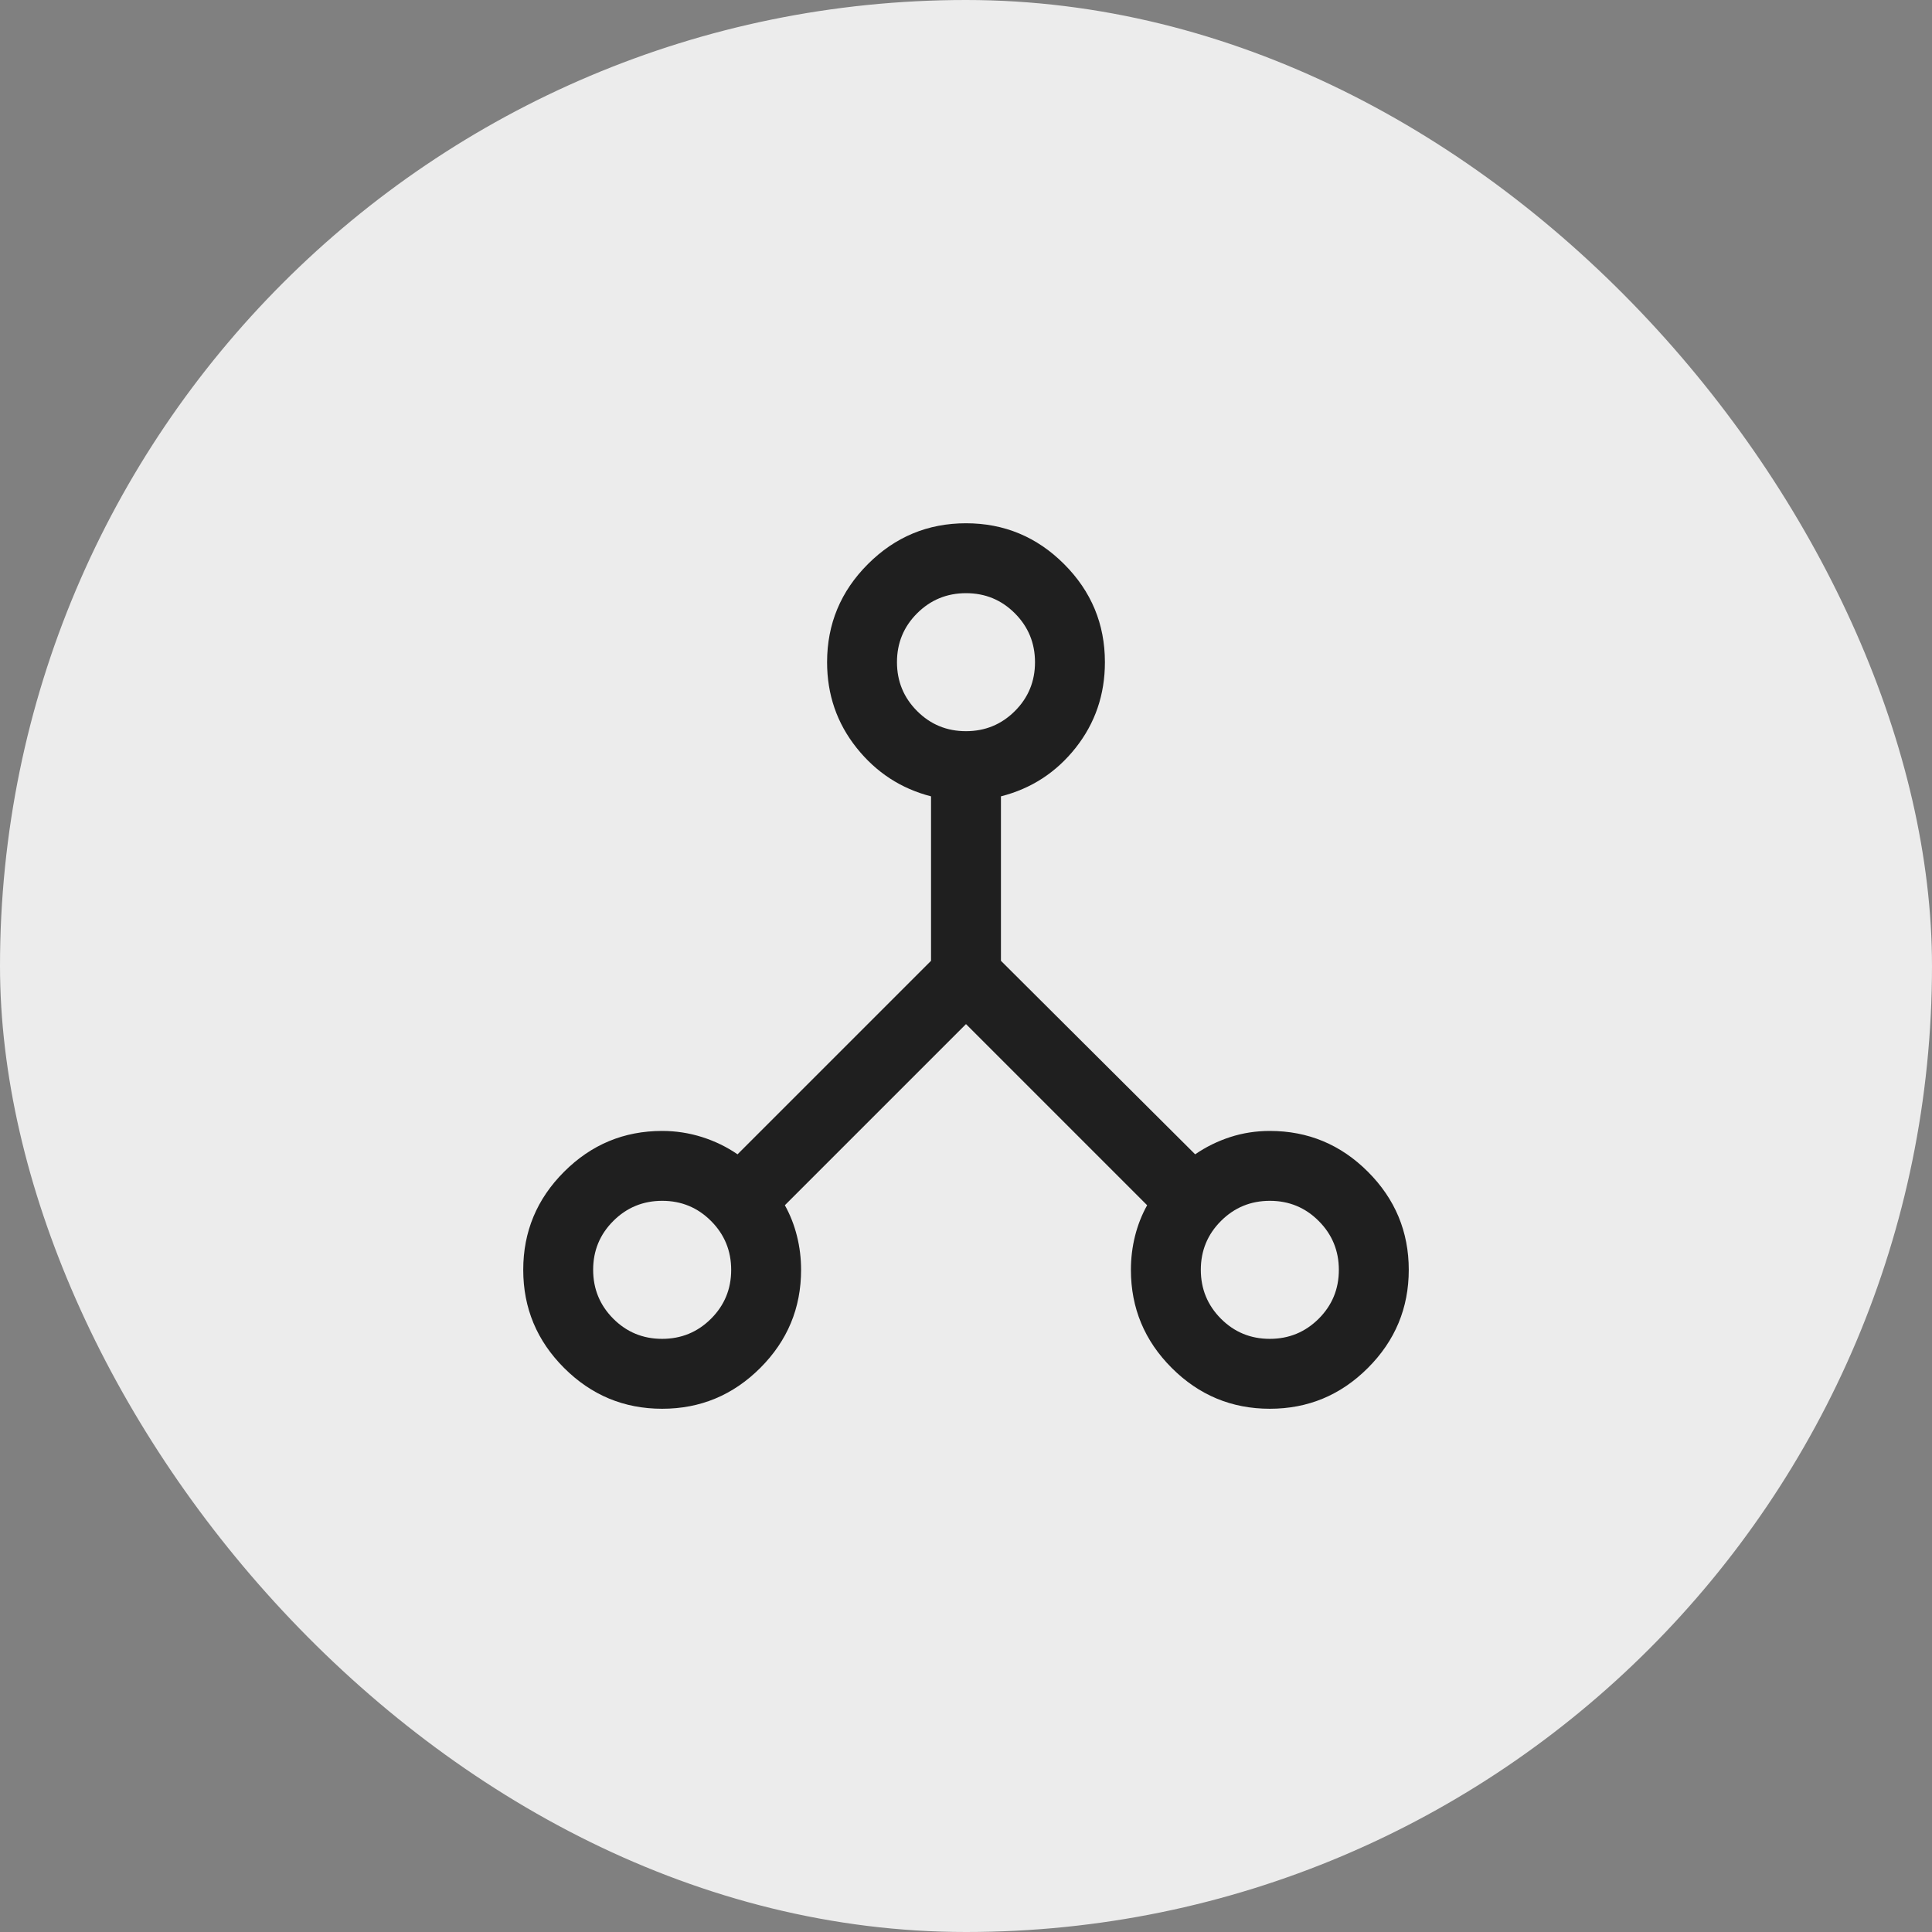 <?xml version="1.0" encoding="utf-8"?>
<svg xmlns="http://www.w3.org/2000/svg" fill="none" height="100%" overflow="visible" preserveAspectRatio="none" style="display: block;" viewBox="0 0 70 70" width="100%">
<rect x="0" y="0" width="70" height="70" fill="#808080" stroke="none"/>
<g id="Frame 4">
<rect fill="#ECECEC" height="70" rx="35" width="70"/>
<g id="network_node_24dp_1F1F1F_FILL0_wght300_GRAD0_opsz24 1">
<path d="M23.991 51.042C22.608 51.042 21.424 50.549 20.438 49.563C19.451 48.577 18.958 47.392 18.958 46.009C18.958 44.626 19.451 43.441 20.438 42.455C21.424 41.469 22.608 40.976 23.991 40.976C24.487 40.976 24.968 41.05 25.436 41.198C25.904 41.346 26.333 41.555 26.722 41.823L33.733 34.812V28.853C32.647 28.574 31.747 27.988 31.035 27.095C30.323 26.201 29.967 25.167 29.967 23.992C29.967 22.609 30.46 21.424 31.446 20.438C32.432 19.452 33.617 18.959 35 18.959C36.383 18.959 37.568 19.452 38.554 20.438C39.54 21.424 40.033 22.609 40.033 23.992C40.033 25.167 39.68 26.201 38.973 27.095C38.266 27.988 37.364 28.574 36.266 28.853V34.812L43.303 41.823C43.693 41.555 44.117 41.346 44.574 41.198C45.031 41.05 45.509 40.976 46.008 40.976C47.392 40.976 48.576 41.469 49.562 42.455C50.548 43.441 51.042 44.626 51.042 46.009C51.042 47.392 50.548 48.577 49.562 49.563C48.576 50.549 47.392 51.042 46.008 51.042C44.625 51.042 43.44 50.549 42.454 49.563C41.468 48.577 40.975 47.392 40.975 46.009C40.975 45.589 41.025 45.18 41.124 44.783C41.224 44.386 41.37 44.014 41.563 43.668L35 37.105L28.437 43.668C28.63 44.014 28.776 44.386 28.875 44.783C28.975 45.18 29.025 45.589 29.025 46.009C29.025 47.392 28.532 48.577 27.546 49.563C26.559 50.549 25.375 51.042 23.991 51.042ZM46.006 48.509C46.7 48.509 47.291 48.266 47.778 47.781C48.265 47.295 48.509 46.705 48.509 46.011C48.509 45.317 48.266 44.726 47.78 44.239C47.294 43.752 46.704 43.508 46.01 43.508C45.316 43.508 44.725 43.751 44.239 44.237C43.752 44.723 43.508 45.313 43.508 46.007C43.508 46.701 43.751 47.291 44.236 47.779C44.722 48.266 45.312 48.509 46.006 48.509ZM34.998 26.492C35.692 26.492 36.283 26.25 36.77 25.764C37.257 25.278 37.5 24.688 37.5 23.994C37.5 23.3 37.257 22.71 36.772 22.223C36.286 21.735 35.696 21.492 35.002 21.492C34.308 21.492 33.717 21.735 33.23 22.22C32.743 22.706 32.499 23.296 32.499 23.991C32.499 24.684 32.742 25.275 33.228 25.762C33.714 26.249 34.304 26.492 34.998 26.492ZM23.99 48.509C24.684 48.509 25.274 48.266 25.761 47.781C26.248 47.295 26.492 46.705 26.492 46.011C26.492 45.317 26.249 44.726 25.763 44.239C25.277 43.752 24.688 43.508 23.994 43.508C23.3 43.508 22.709 43.751 22.222 44.237C21.735 44.723 21.491 45.313 21.491 46.007C21.491 46.701 21.734 47.291 22.22 47.779C22.706 48.266 23.296 48.509 23.99 48.509Z" fill="#1F1F1F" id="Vector"/>
</g>
</g>
</svg>
